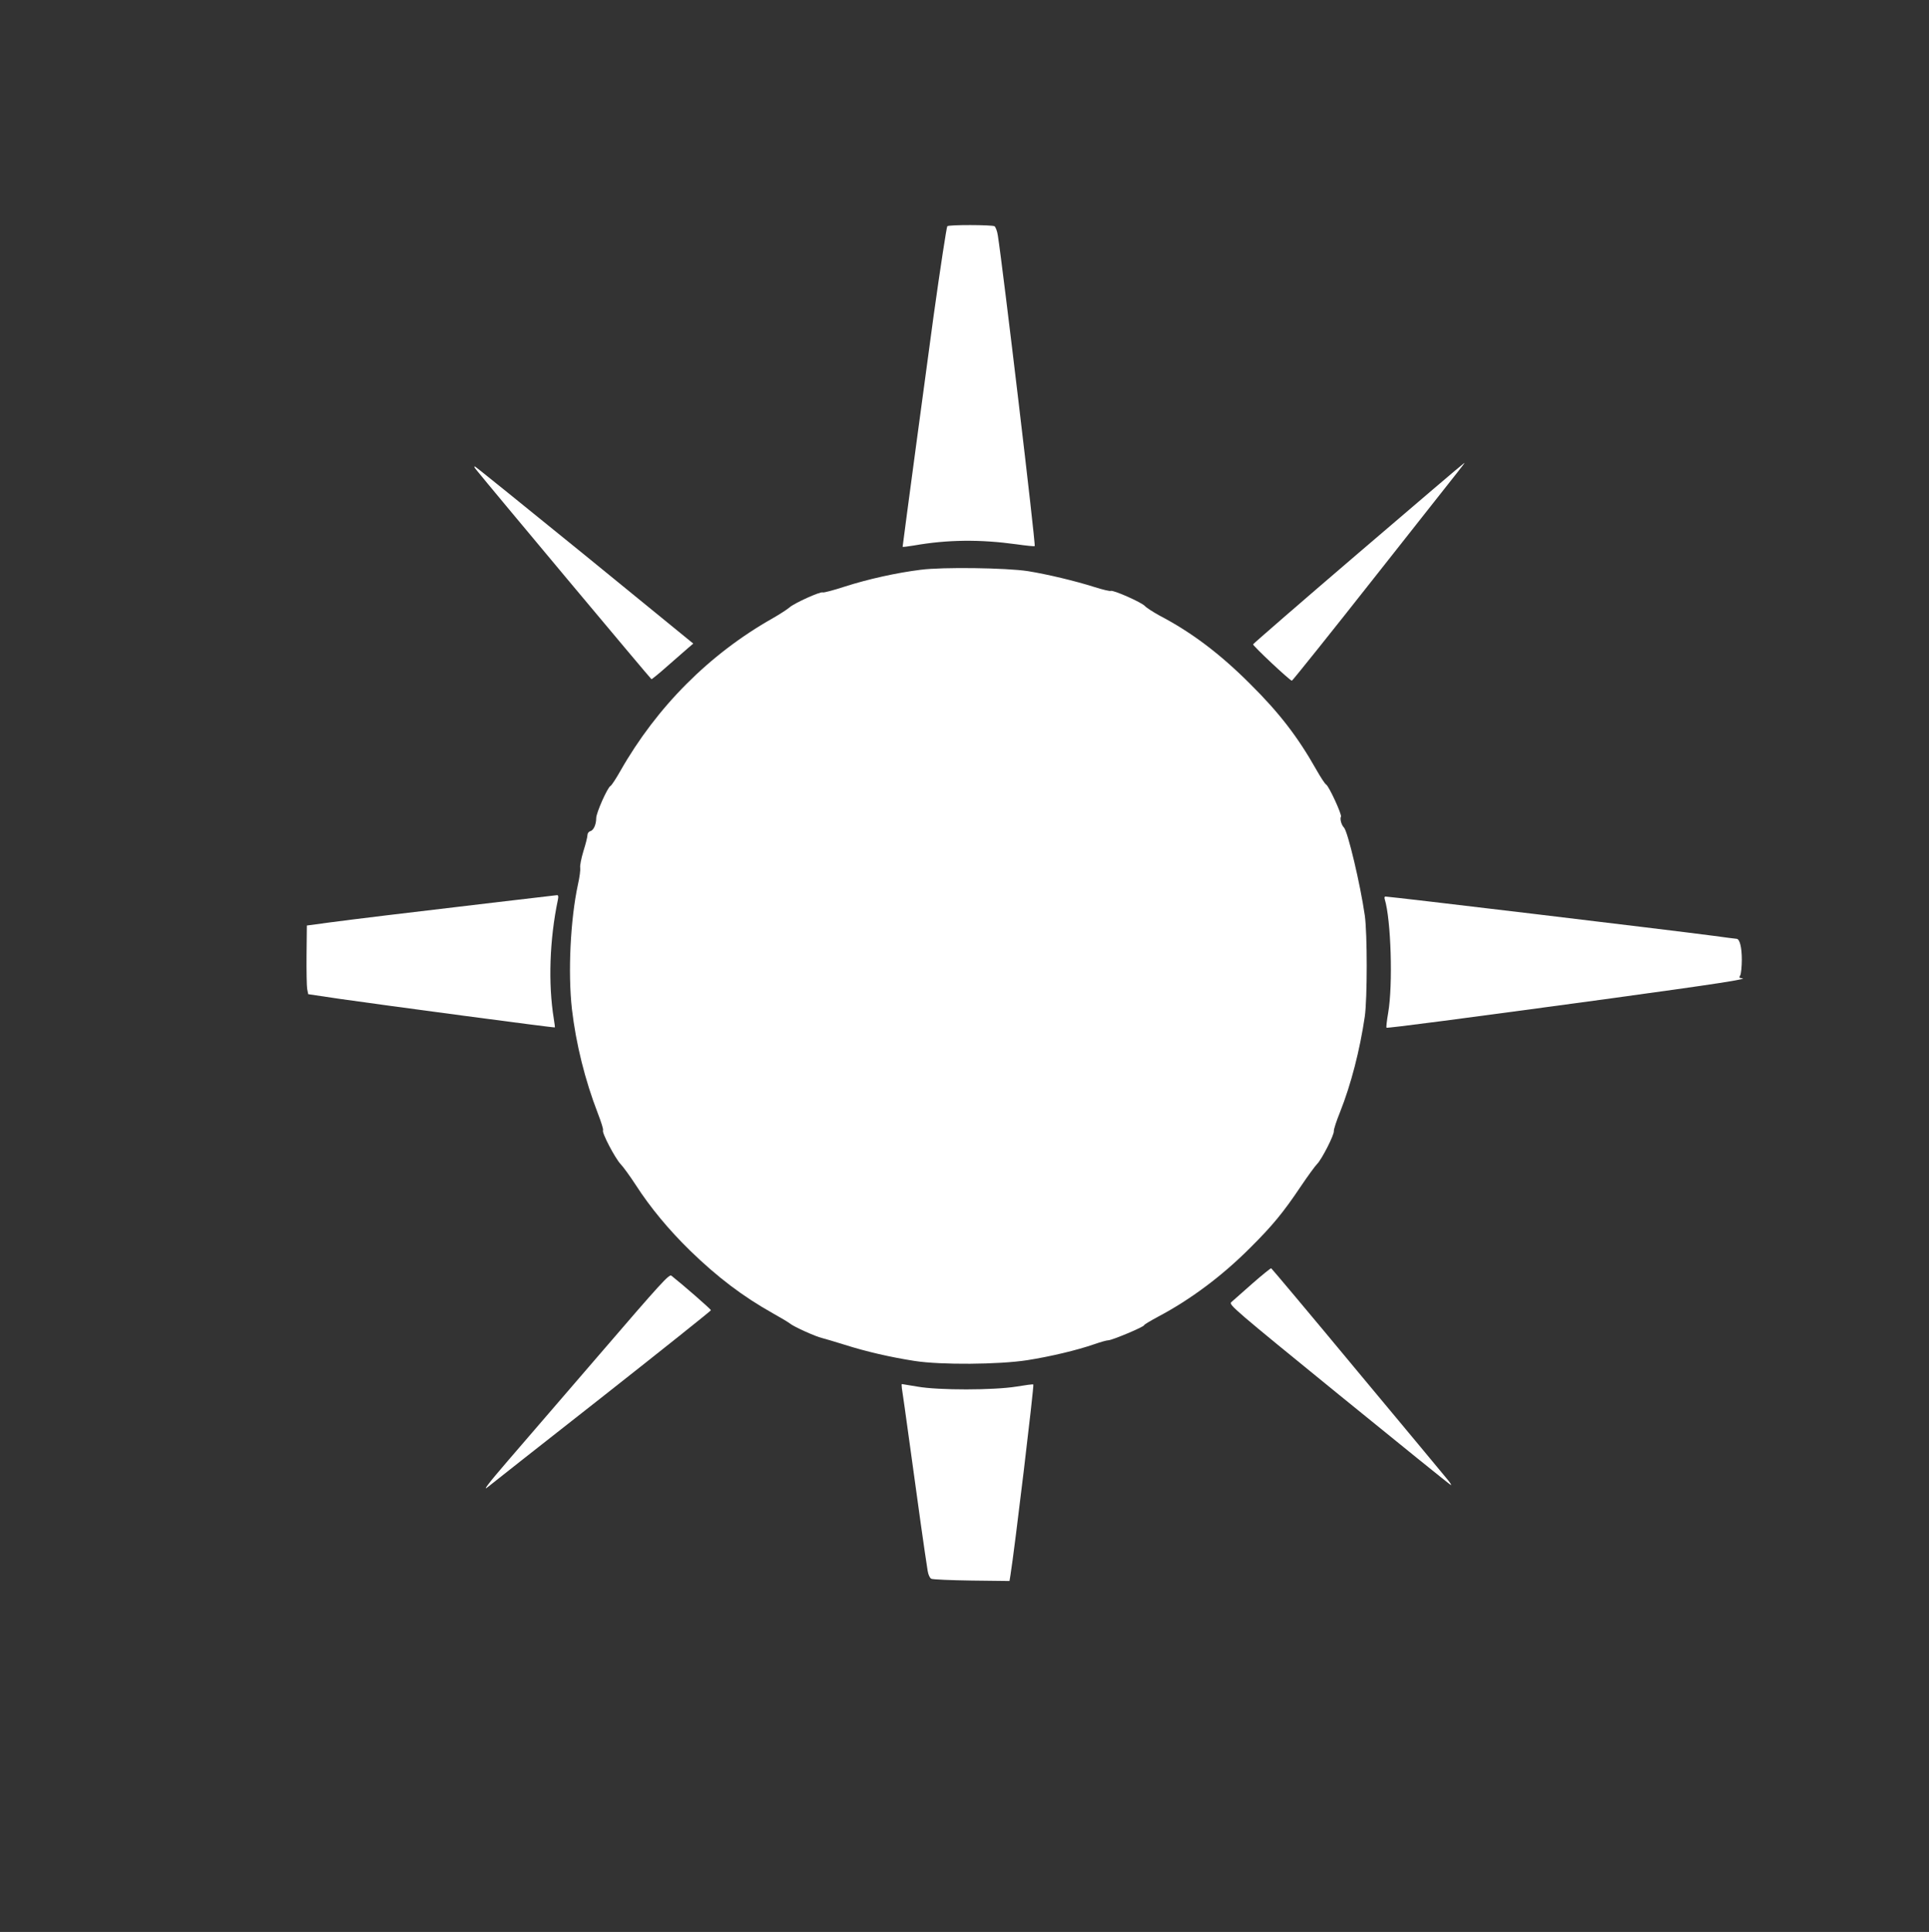 <?xml version="1.0" standalone="no"?>
<!DOCTYPE svg PUBLIC "-//W3C//DTD SVG 20010904//EN"
 "http://www.w3.org/TR/2001/REC-SVG-20010904/DTD/svg10.dtd">
<svg version="1.0" xmlns="http://www.w3.org/2000/svg"
 width="1278pt" height="1280pt" viewBox="0 0 1278 1280"
 preserveAspectRatio="xMidYMid meet">
<rect x="0" y="0" width="1278" height="1280" fill="#333333" stroke="none"/>
<g transform="translate(0,1280) scale(0.1,-0.1)"
fill="#ffffff" stroke="none">
<path d="M6276 11301 c-5 -8 -45 -267 -91 -596 -32 -232 -205 -1519 -205
-1528 0 -2 34 2 76 9 221 39 438 41 677 8 64 -9 120 -15 122 -12 8 8 -212
1856 -244 2057 -4 29 -15 57 -22 62 -16 10 -307 11 -313 0z"/>
<path d="M8999 9135 c-382 -327 -695 -599 -697 -604 -3 -9 244 -241 257 -241
4 0 259 318 566 708 642 813 579 732 573 732 -3 0 -317 -268 -699 -595z"/>
<path d="M3150 9694 c97 -121 1162 -1394 1166 -1394 4 0 52 39 107 88 55 48
116 101 135 118 l35 30 -717 585 c-395 321 -723 586 -729 588 -7 2 -5 -4 3
-15z"/>
<path d="M6100 9025 c-161 -20 -349 -62 -502 -111 -76 -25 -142 -42 -147 -39
-14 8 -191 -72 -221 -100 -14 -12 -63 -44 -110 -71 -420 -237 -769 -588 -1010
-1012 -29 -51 -58 -96 -66 -100 -20 -11 -94 -178 -94 -212 0 -42 -17 -81 -39
-87 -11 -3 -19 -14 -19 -26 0 -12 -12 -60 -27 -107 -14 -47 -24 -96 -21 -110
2 -13 -4 -63 -15 -110 -50 -232 -67 -583 -40 -825 27 -232 87 -472 172 -692
22 -57 38 -107 34 -112 -9 -15 80 -185 117 -224 18 -19 63 -81 100 -138 96
-149 218 -296 359 -434 182 -177 351 -305 549 -416 52 -29 104 -60 115 -69 24
-20 170 -86 211 -95 16 -4 84 -24 151 -45 142 -45 302 -82 463 -107 174 -27
556 -24 745 5 153 24 330 66 445 106 40 14 82 26 93 26 24 0 237 89 237 100 0
4 42 29 92 56 216 114 427 272 613 459 145 144 218 233 332 403 47 70 96 137
109 150 30 29 115 195 111 219 -1 10 17 66 41 125 73 184 131 409 164 633 17
120 17 551 0 670 -30 208 -113 557 -138 582 -17 17 -28 58 -20 72 8 13 -80
203 -98 213 -8 4 -37 49 -66 100 -122 216 -245 376 -439 568 -198 198 -386
340 -596 450 -44 24 -89 53 -100 65 -23 25 -211 108 -226 100 -5 -3 -53 8
-106 25 -129 41 -313 85 -443 106 -143 22 -566 28 -710 9z"/>
<path d="M3305 6824 c-655 -77 -956 -114 -1116 -135 l-156 -21 -2 -193 c-1
-106 1 -209 4 -227 l7 -35 216 -32 c271 -39 1415 -192 1418 -188 1 1 -2 27 -7
57 -38 233 -28 526 27 788 5 24 3 32 -7 31 -8 -1 -180 -21 -384 -45z"/>
<path d="M9174 6843 c42 -136 55 -569 23 -753 -9 -52 -14 -96 -11 -99 4 -5
523 63 1449 189 745 102 966 136 902 139 -14 1 -16 5 -7 20 5 11 10 57 10 103
0 81 -14 138 -35 138 -5 0 -75 9 -155 20 -271 36 -2141 260 -2172 260 -5 0 -7
-8 -4 -17z"/>
<path d="M8295 4294 c-66 -58 -128 -113 -138 -122 -16 -17 19 -47 713 -612
402 -327 736 -597 742 -599 7 -2 -6 18 -29 45 -22 27 -291 351 -598 719 -306
369 -560 671 -563 672 -4 1 -61 -45 -127 -103z"/>
<path d="M3969 3823 c-255 -296 -527 -611 -604 -701 -131 -152 -174 -209 -129
-171 10 9 346 273 747 588 400 315 727 576 727 580 0 7 -186 169 -262 229 -14
12 -69 -48 -479 -525z"/>
<path d="M5975 3603 c3 -16 28 -194 56 -398 46 -340 98 -708 115 -813 4 -25
14 -47 24 -52 9 -5 130 -10 268 -12 l250 -3 6 36 c29 180 158 1260 152 1266
-2 3 -53 -4 -113 -14 -148 -24 -515 -25 -655 0 -54 9 -100 17 -103 17 -2 0 -2
-12 0 -27z"/>
</g>
</svg>
